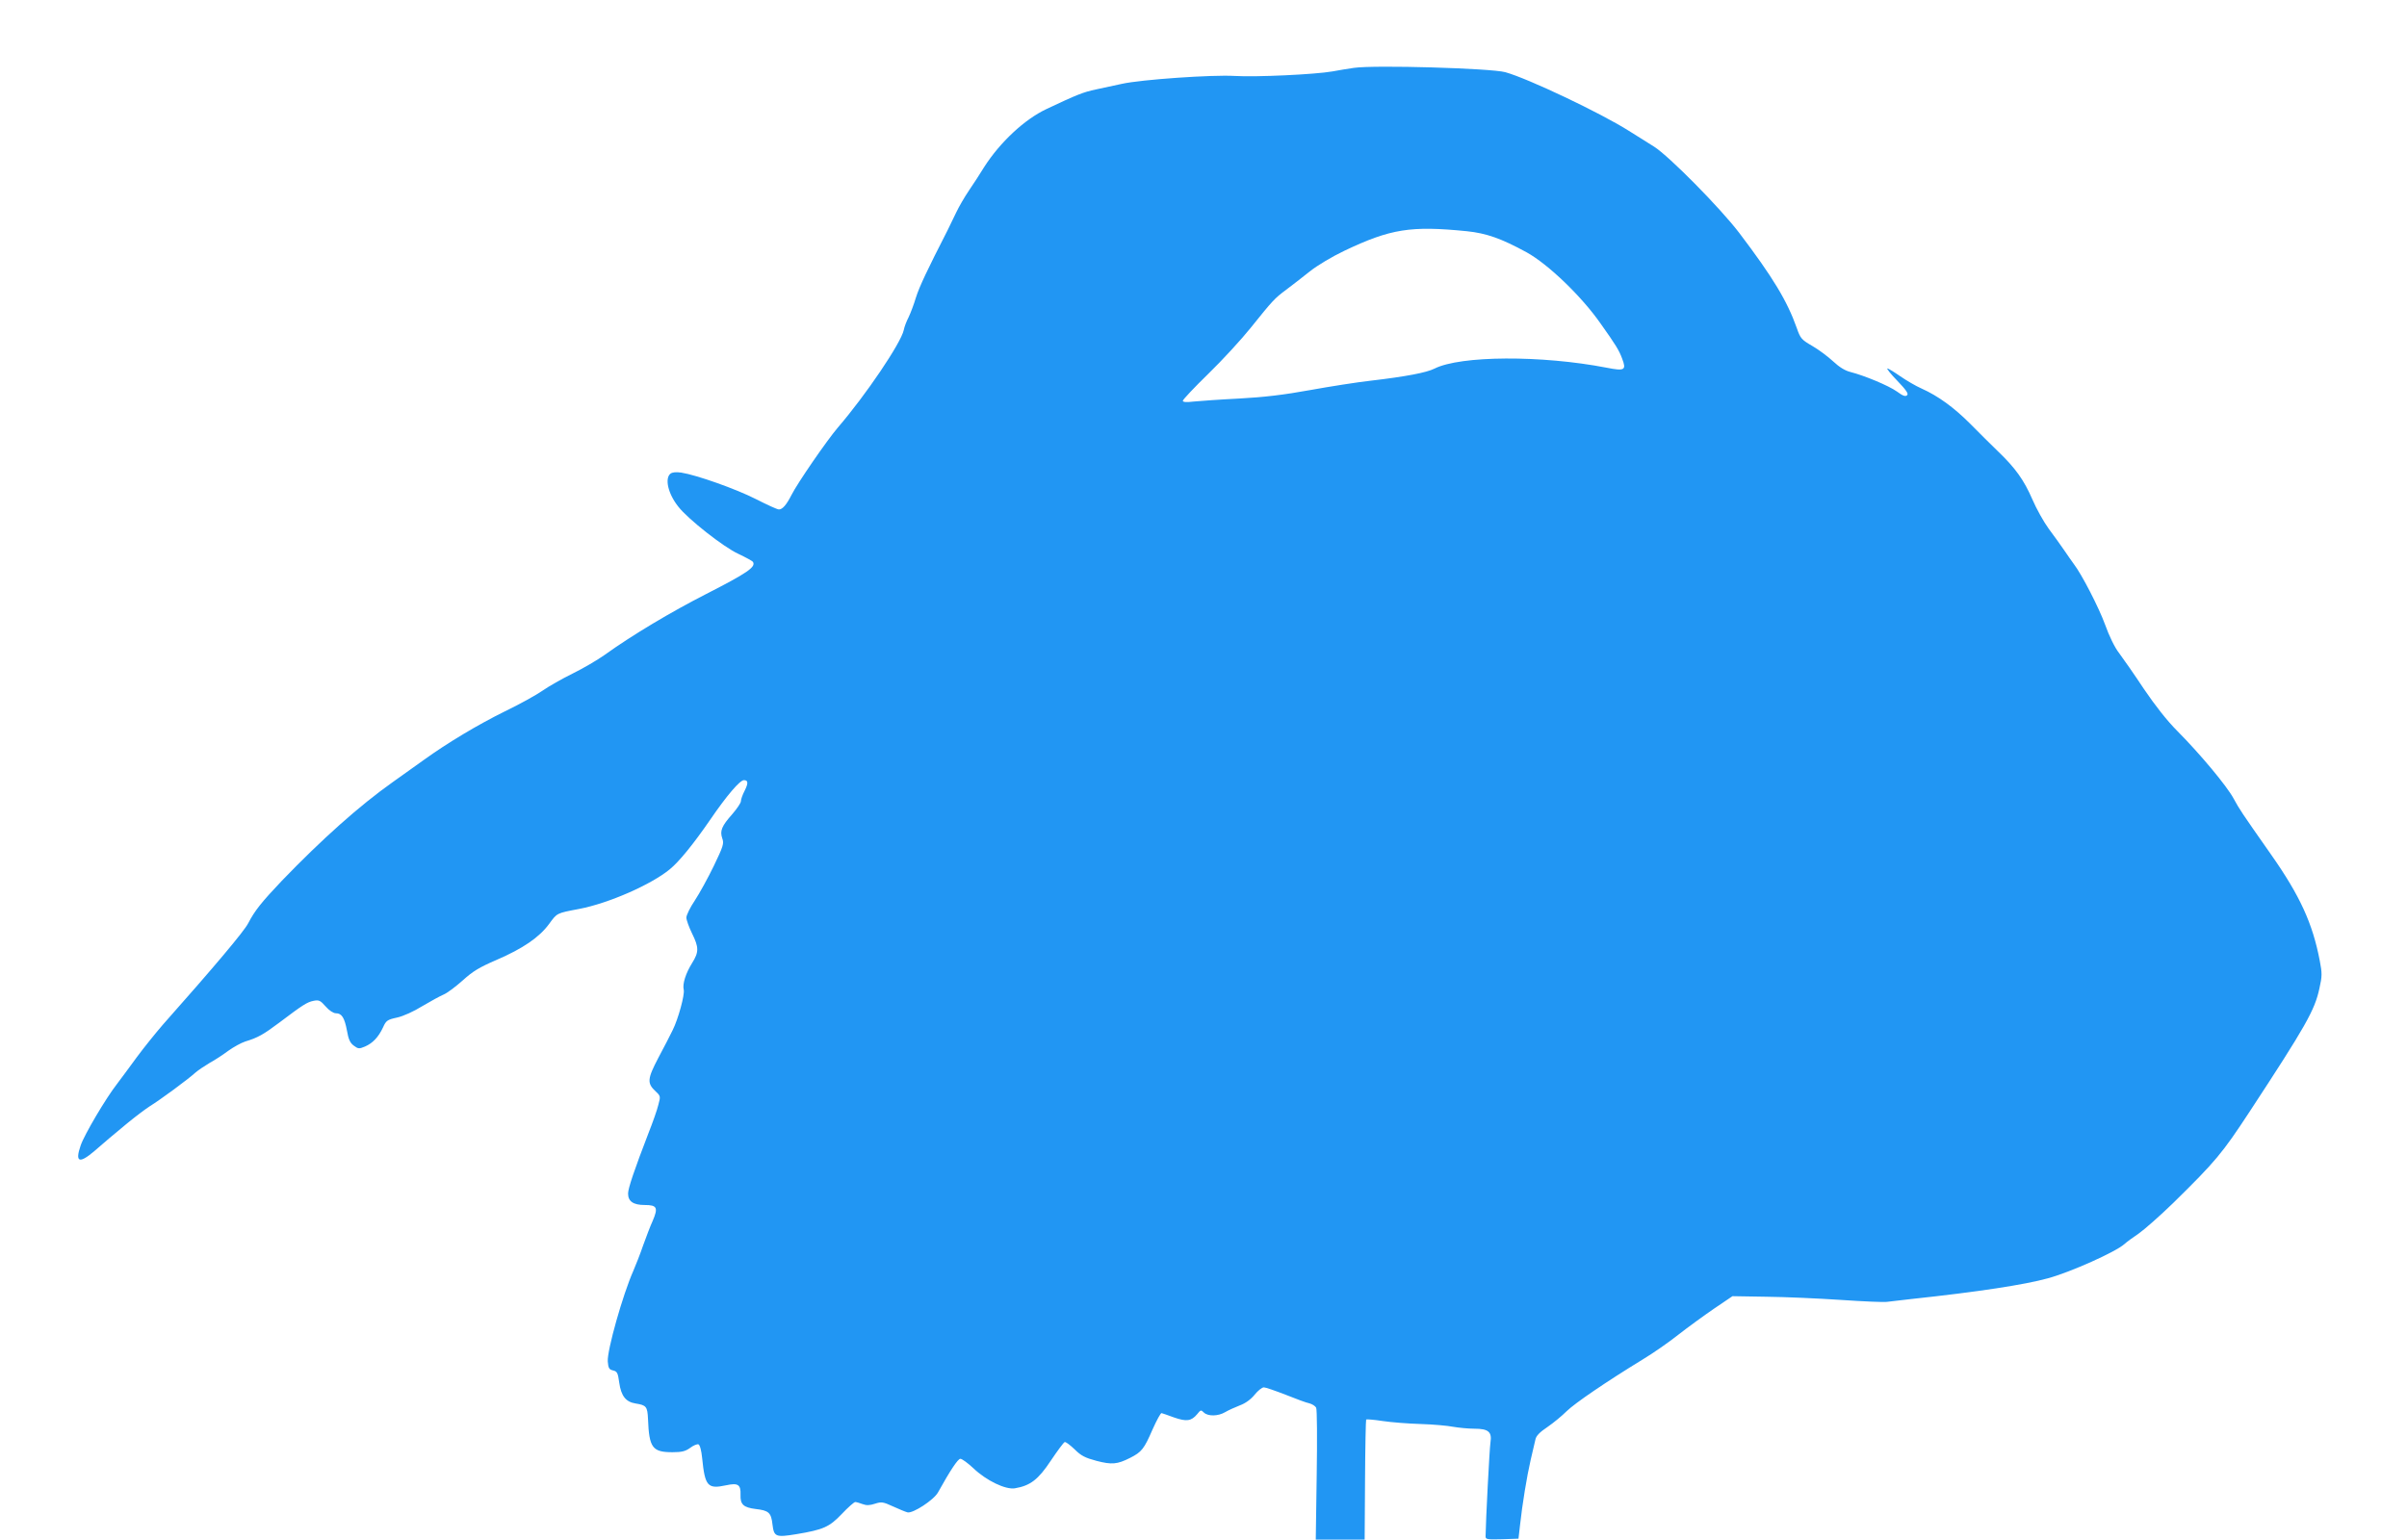 <?xml version="1.0" standalone="no"?>
<!DOCTYPE svg PUBLIC "-//W3C//DTD SVG 20010904//EN"
 "http://www.w3.org/TR/2001/REC-SVG-20010904/DTD/svg10.dtd">
<svg version="1.0" xmlns="http://www.w3.org/2000/svg"
 width="1280pt" height="819pt" viewBox="0 0 1280 819"
 preserveAspectRatio="xMidYMid meet">
<g transform="translate(0,819) scale(0.1,-0.1)"
fill="#2196f3" stroke="none">
<path d="M7200 7829 c-30 -4 -82 -13 -115 -19 -91 -16 -407 -31 -520 -24 -118
7 -496 -19 -599 -42 -39 -8 -101 -22 -139 -30 -66 -14 -99 -27 -262 -104 -117
-55 -247 -177 -331 -308 -21 -35 -58 -91 -81 -125 -23 -34 -54 -87 -68 -117
-14 -30 -35 -73 -46 -95 -108 -211 -150 -300 -168 -357 -11 -37 -29 -84 -39
-105 -11 -21 -23 -52 -26 -69 -15 -69 -202 -346 -351 -519 -58 -68 -215 -296
-246 -358 -27 -53 -48 -77 -67 -77 -9 0 -63 25 -122 55 -106 54 -315 128 -397
141 -29 4 -48 2 -58 -6 -31 -26 -12 -107 42 -175 51 -66 242 -216 319 -251 40
-19 75 -38 78 -43 17 -27 -30 -59 -249 -171 -186 -95 -391 -217 -540 -324 -38
-27 -115 -72 -170 -99 -55 -27 -127 -68 -160 -91 -33 -23 -123 -73 -200 -110
-144 -71 -306 -168 -432 -259 -40 -29 -113 -81 -164 -117 -178 -126 -377 -304
-590 -525 -110 -116 -144 -159 -179 -226 -21 -42 -180 -231 -455 -541 -38 -44
-100 -121 -137 -171 -37 -51 -84 -114 -105 -142 -61 -78 -175 -272 -194 -328
-31 -90 -8 -99 73 -30 31 27 66 57 79 68 13 11 56 47 96 80 40 33 93 73 119
90 54 33 206 145 244 180 14 12 48 35 75 51 28 15 73 45 100 65 28 20 68 42
90 49 66 20 96 37 180 100 127 96 148 109 182 116 29 6 37 2 65 -30 18 -21 41
-36 54 -36 31 0 46 -23 59 -92 8 -47 17 -66 36 -80 24 -18 29 -18 60 -5 41 18
71 49 96 102 16 36 23 41 74 52 33 7 90 33 135 61 44 26 95 54 114 62 19 8 64
42 101 75 53 48 87 69 180 109 139 60 226 119 279 191 43 59 39 57 160 80 157
30 384 130 482 211 49 40 124 132 213 261 90 132 160 213 181 213 23 0 24 -16
4 -56 -11 -21 -20 -46 -20 -56 0 -9 -21 -40 -46 -69 -56 -63 -67 -89 -53 -129
10 -27 5 -42 -45 -146 -31 -64 -76 -146 -101 -184 -25 -37 -45 -78 -45 -91 0
-13 14 -51 30 -84 37 -75 37 -99 1 -157 -34 -54 -53 -113 -45 -143 6 -26 -29
-155 -59 -215 -12 -25 -46 -91 -76 -147 -59 -113 -61 -135 -14 -179 26 -24 26
-27 14 -71 -6 -26 -30 -94 -53 -152 -74 -192 -108 -292 -108 -320 0 -42 28
-61 89 -61 65 0 72 -14 42 -84 -13 -28 -35 -87 -51 -131 -15 -44 -39 -105 -52
-135 -56 -126 -140 -424 -136 -482 3 -36 7 -43 28 -48 22 -5 26 -13 33 -65 10
-71 35 -103 88 -111 56 -9 62 -16 65 -83 6 -152 23 -176 130 -176 50 0 69 5
94 23 17 13 37 21 44 19 8 -3 16 -33 20 -74 15 -149 29 -165 127 -144 64 14
79 4 77 -51 -2 -51 16 -67 80 -75 70 -8 83 -19 90 -83 8 -65 17 -69 127 -51
144 24 175 38 241 107 33 35 66 64 72 64 6 0 23 -5 39 -11 21 -8 38 -7 66 2
34 11 43 10 95 -14 31 -14 66 -29 78 -32 28 -7 140 66 162 106 65 117 106 179
119 179 9 0 40 -23 69 -50 69 -66 171 -115 221 -107 82 14 124 46 191 147 35
52 68 97 74 99 5 2 29 -16 53 -39 34 -34 56 -45 116 -61 81 -21 110 -19 179
16 61 31 74 47 119 151 22 49 43 88 48 87 4 -1 34 -11 66 -23 66 -23 92 -20
123 17 19 24 21 24 36 9 22 -21 76 -20 113 2 17 10 52 26 78 36 30 11 59 32
79 57 17 21 39 39 49 39 9 0 61 -18 115 -39 55 -22 111 -43 127 -46 15 -4 31
-14 36 -23 5 -8 6 -170 3 -359 l-5 -343 130 0 130 0 2 317 c1 174 4 319 6 322
3 2 42 -1 87 -8 46 -7 137 -14 203 -16 66 -2 144 -9 174 -15 29 -5 80 -10 112
-10 74 0 94 -17 85 -73 -5 -31 -25 -419 -26 -500 0 -16 9 -17 88 -15 l87 3 8
70 c12 112 37 264 57 350 10 44 21 92 25 107 3 19 23 40 64 67 32 22 78 60
102 84 44 43 211 157 404 275 55 33 141 93 190 132 50 39 135 101 189 138 l99
67 181 -3 c100 -1 278 -9 397 -17 119 -8 229 -13 245 -10 16 2 74 9 129 15
355 38 602 76 725 110 119 32 362 141 407 182 12 11 46 36 76 56 30 21 113 94
184 163 225 221 260 263 405 484 301 459 347 541 372 656 15 66 15 82 2 149
-38 198 -105 345 -258 563 -164 234 -167 239 -200 299 -36 67 -178 237 -298
358 -55 55 -118 135 -179 225 -51 77 -111 163 -132 191 -23 29 -53 91 -74 150
-34 93 -124 268 -167 324 -10 14 -33 46 -51 73 -18 26 -54 77 -82 114 -27 37
-66 107 -87 156 -45 104 -91 168 -184 257 -37 36 -104 102 -148 147 -86 86
-170 147 -257 186 -30 13 -81 43 -113 65 -33 23 -64 42 -69 42 -6 0 18 -30 53
-66 46 -48 60 -68 52 -76 -9 -9 -23 -4 -54 19 -45 32 -173 85 -247 104 -29 7
-60 26 -93 57 -28 26 -78 63 -111 82 -57 33 -63 40 -82 95 -51 144 -127 270
-306 506 -103 135 -374 409 -453 459 -31 19 -91 57 -134 84 -150 95 -535 278
-657 312 -76 21 -695 39 -805 23z m601 -869 c104 -11 181 -38 317 -112 114
-63 292 -233 395 -381 78 -110 97 -140 113 -184 24 -62 14 -68 -82 -49 -346
67 -778 65 -916 -5 -42 -21 -150 -42 -338 -64 -72 -8 -218 -31 -323 -50 -137
-25 -245 -38 -377 -45 -102 -5 -211 -13 -242 -16 -40 -5 -58 -3 -58 4 0 6 61
71 136 144 75 73 176 183 224 243 119 148 127 157 190 204 30 23 87 66 125 97
40 32 119 79 184 110 246 117 353 134 652 104z"/>
</g>
</svg>
